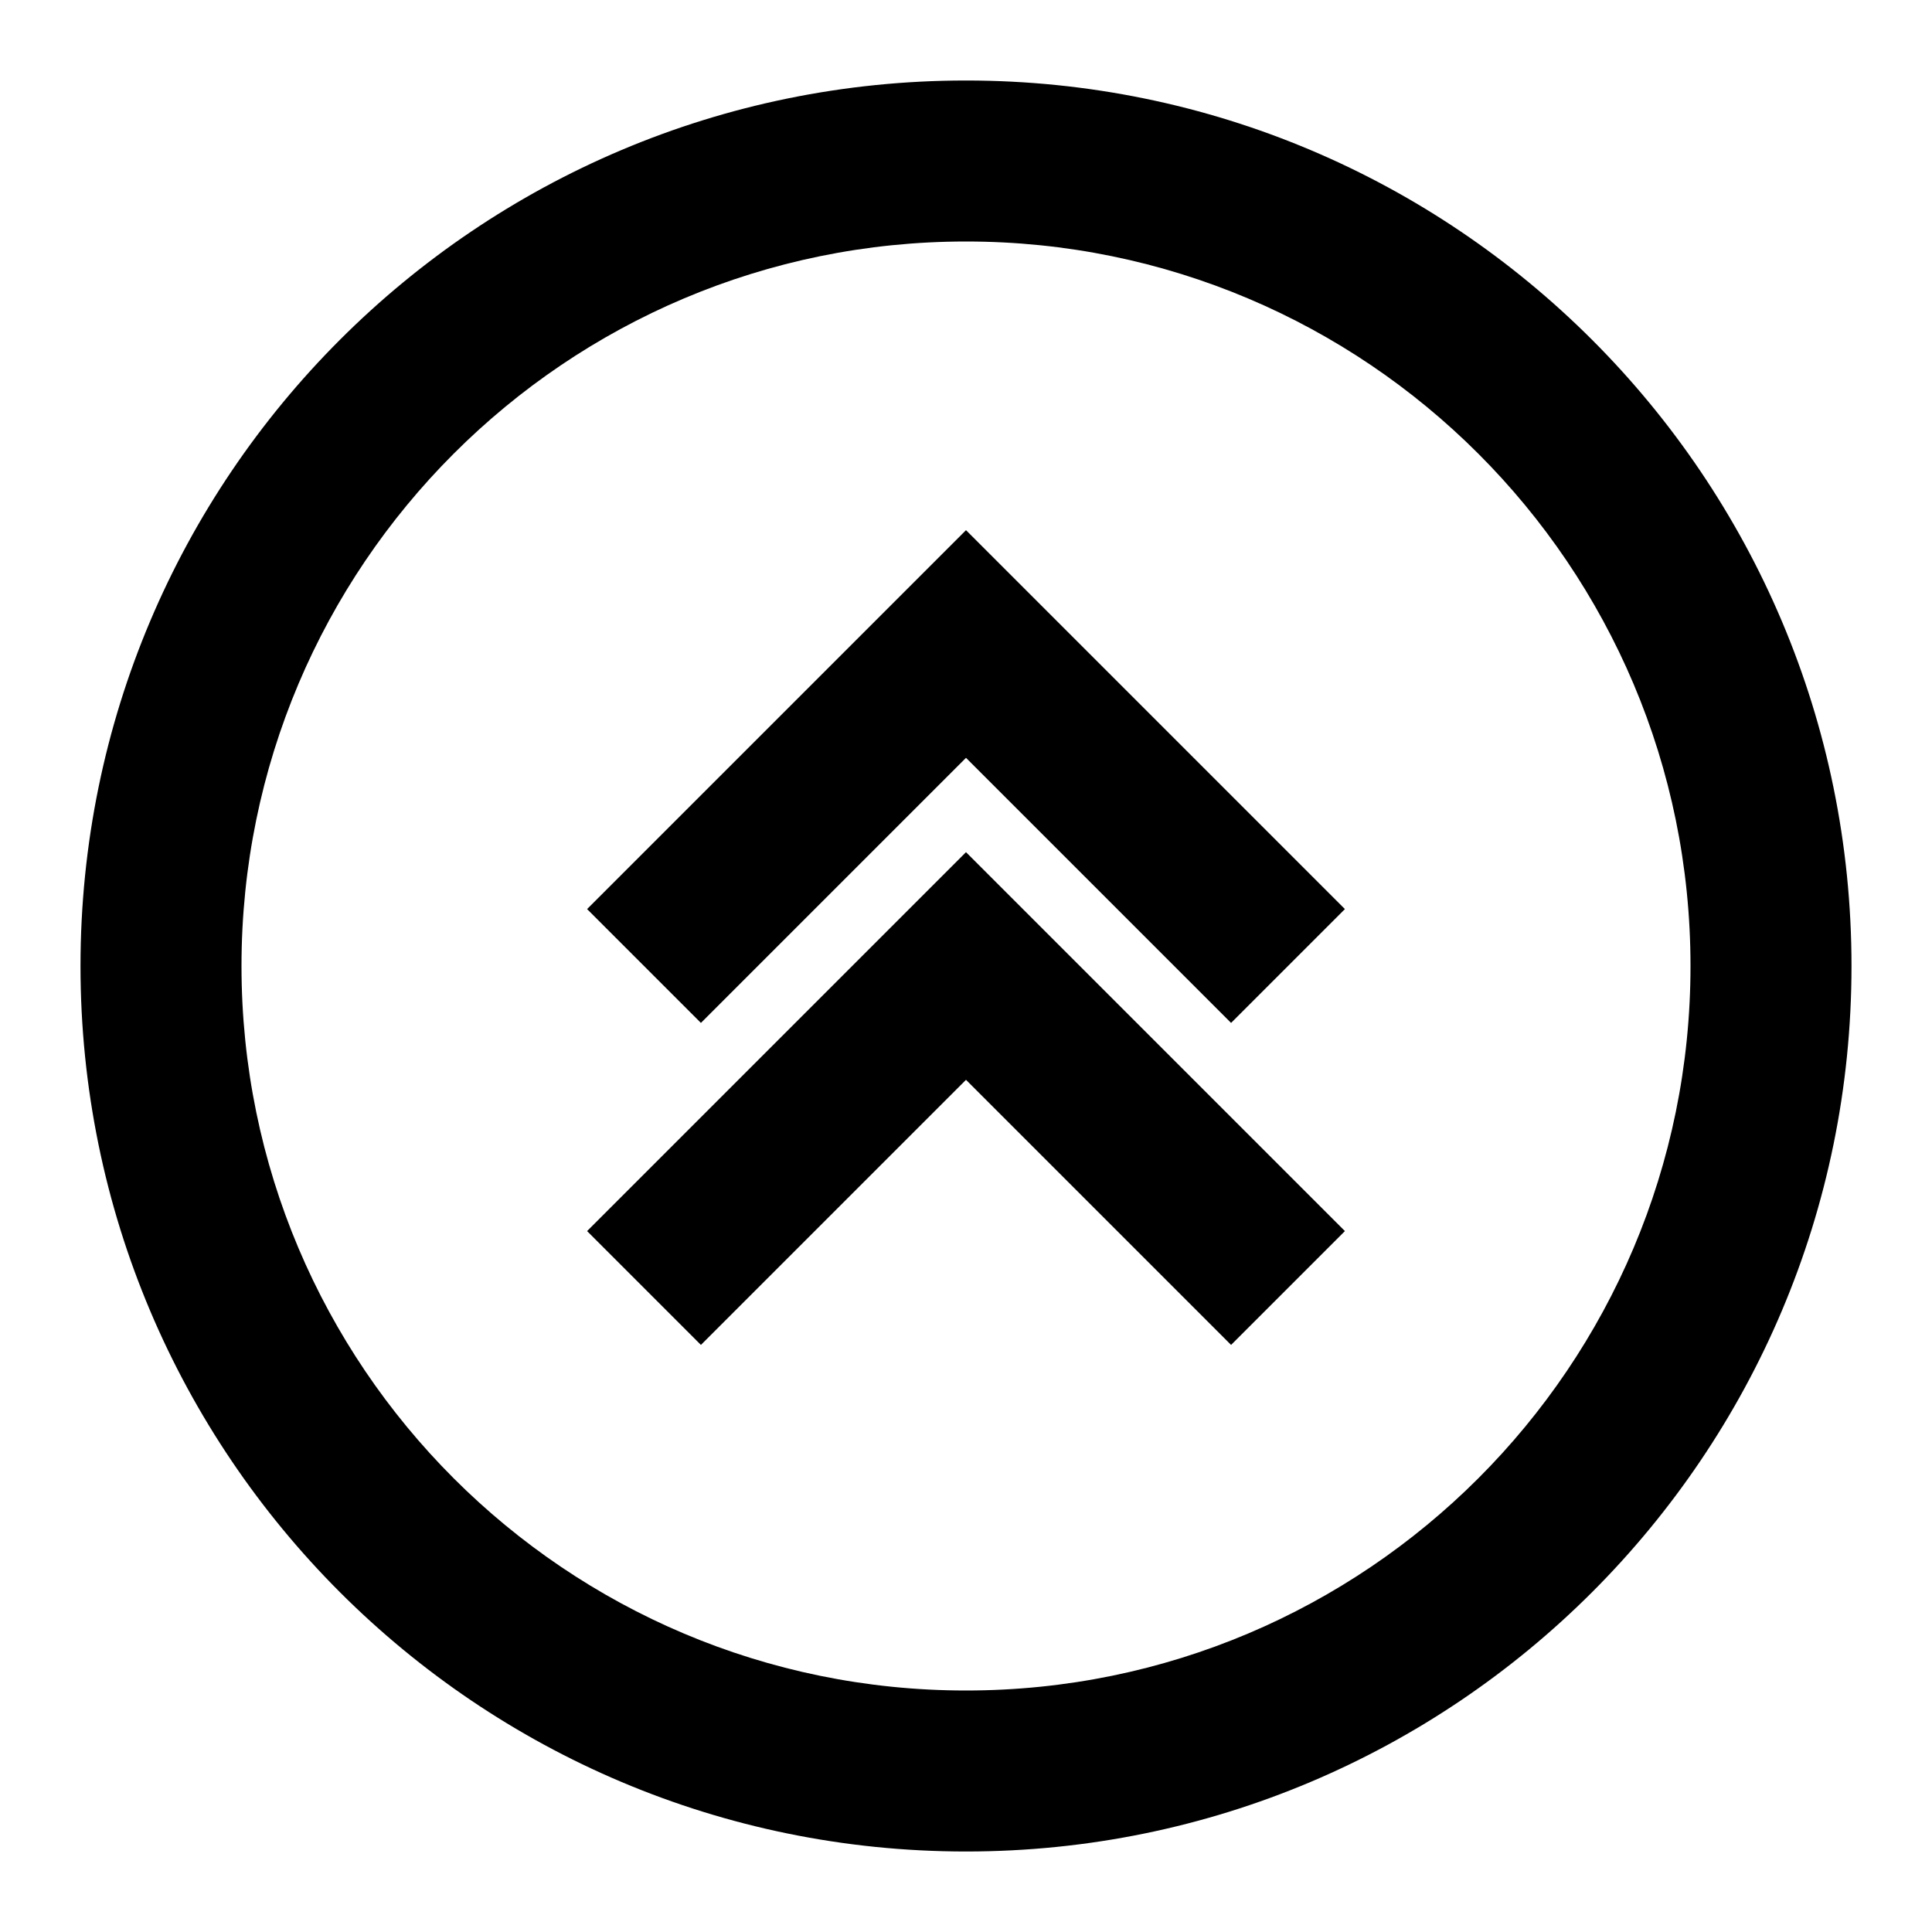 <svg xmlns="http://www.w3.org/2000/svg" width="24" height="24" viewBox="0 0 24 24">
  <path fill-rule="evenodd" d="M12,23 C5.925,23 1,18.075 1,12 C1,5.925 5.925,1 12,1 C18.075,1 23,5.925 23,12 C23,18.075 18.075,23 12,23 Z M12,21 C16.971,21 21,16.971 21,12 C21,7.029 16.971,3 12,3 C7.029,3 3,7.029 3,12 C3,16.971 7.029,21 12,21 Z M8.707,16.707 L7.293,15.293 L12,10.586 L16.707,15.293 L15.293,16.707 L12,13.414 L8.707,16.707 Z M8.707,12.707 L7.293,11.293 L12,6.586 L16.707,11.293 L15.293,12.707 L12,9.414 L8.707,12.707 Z"/>
</svg>
